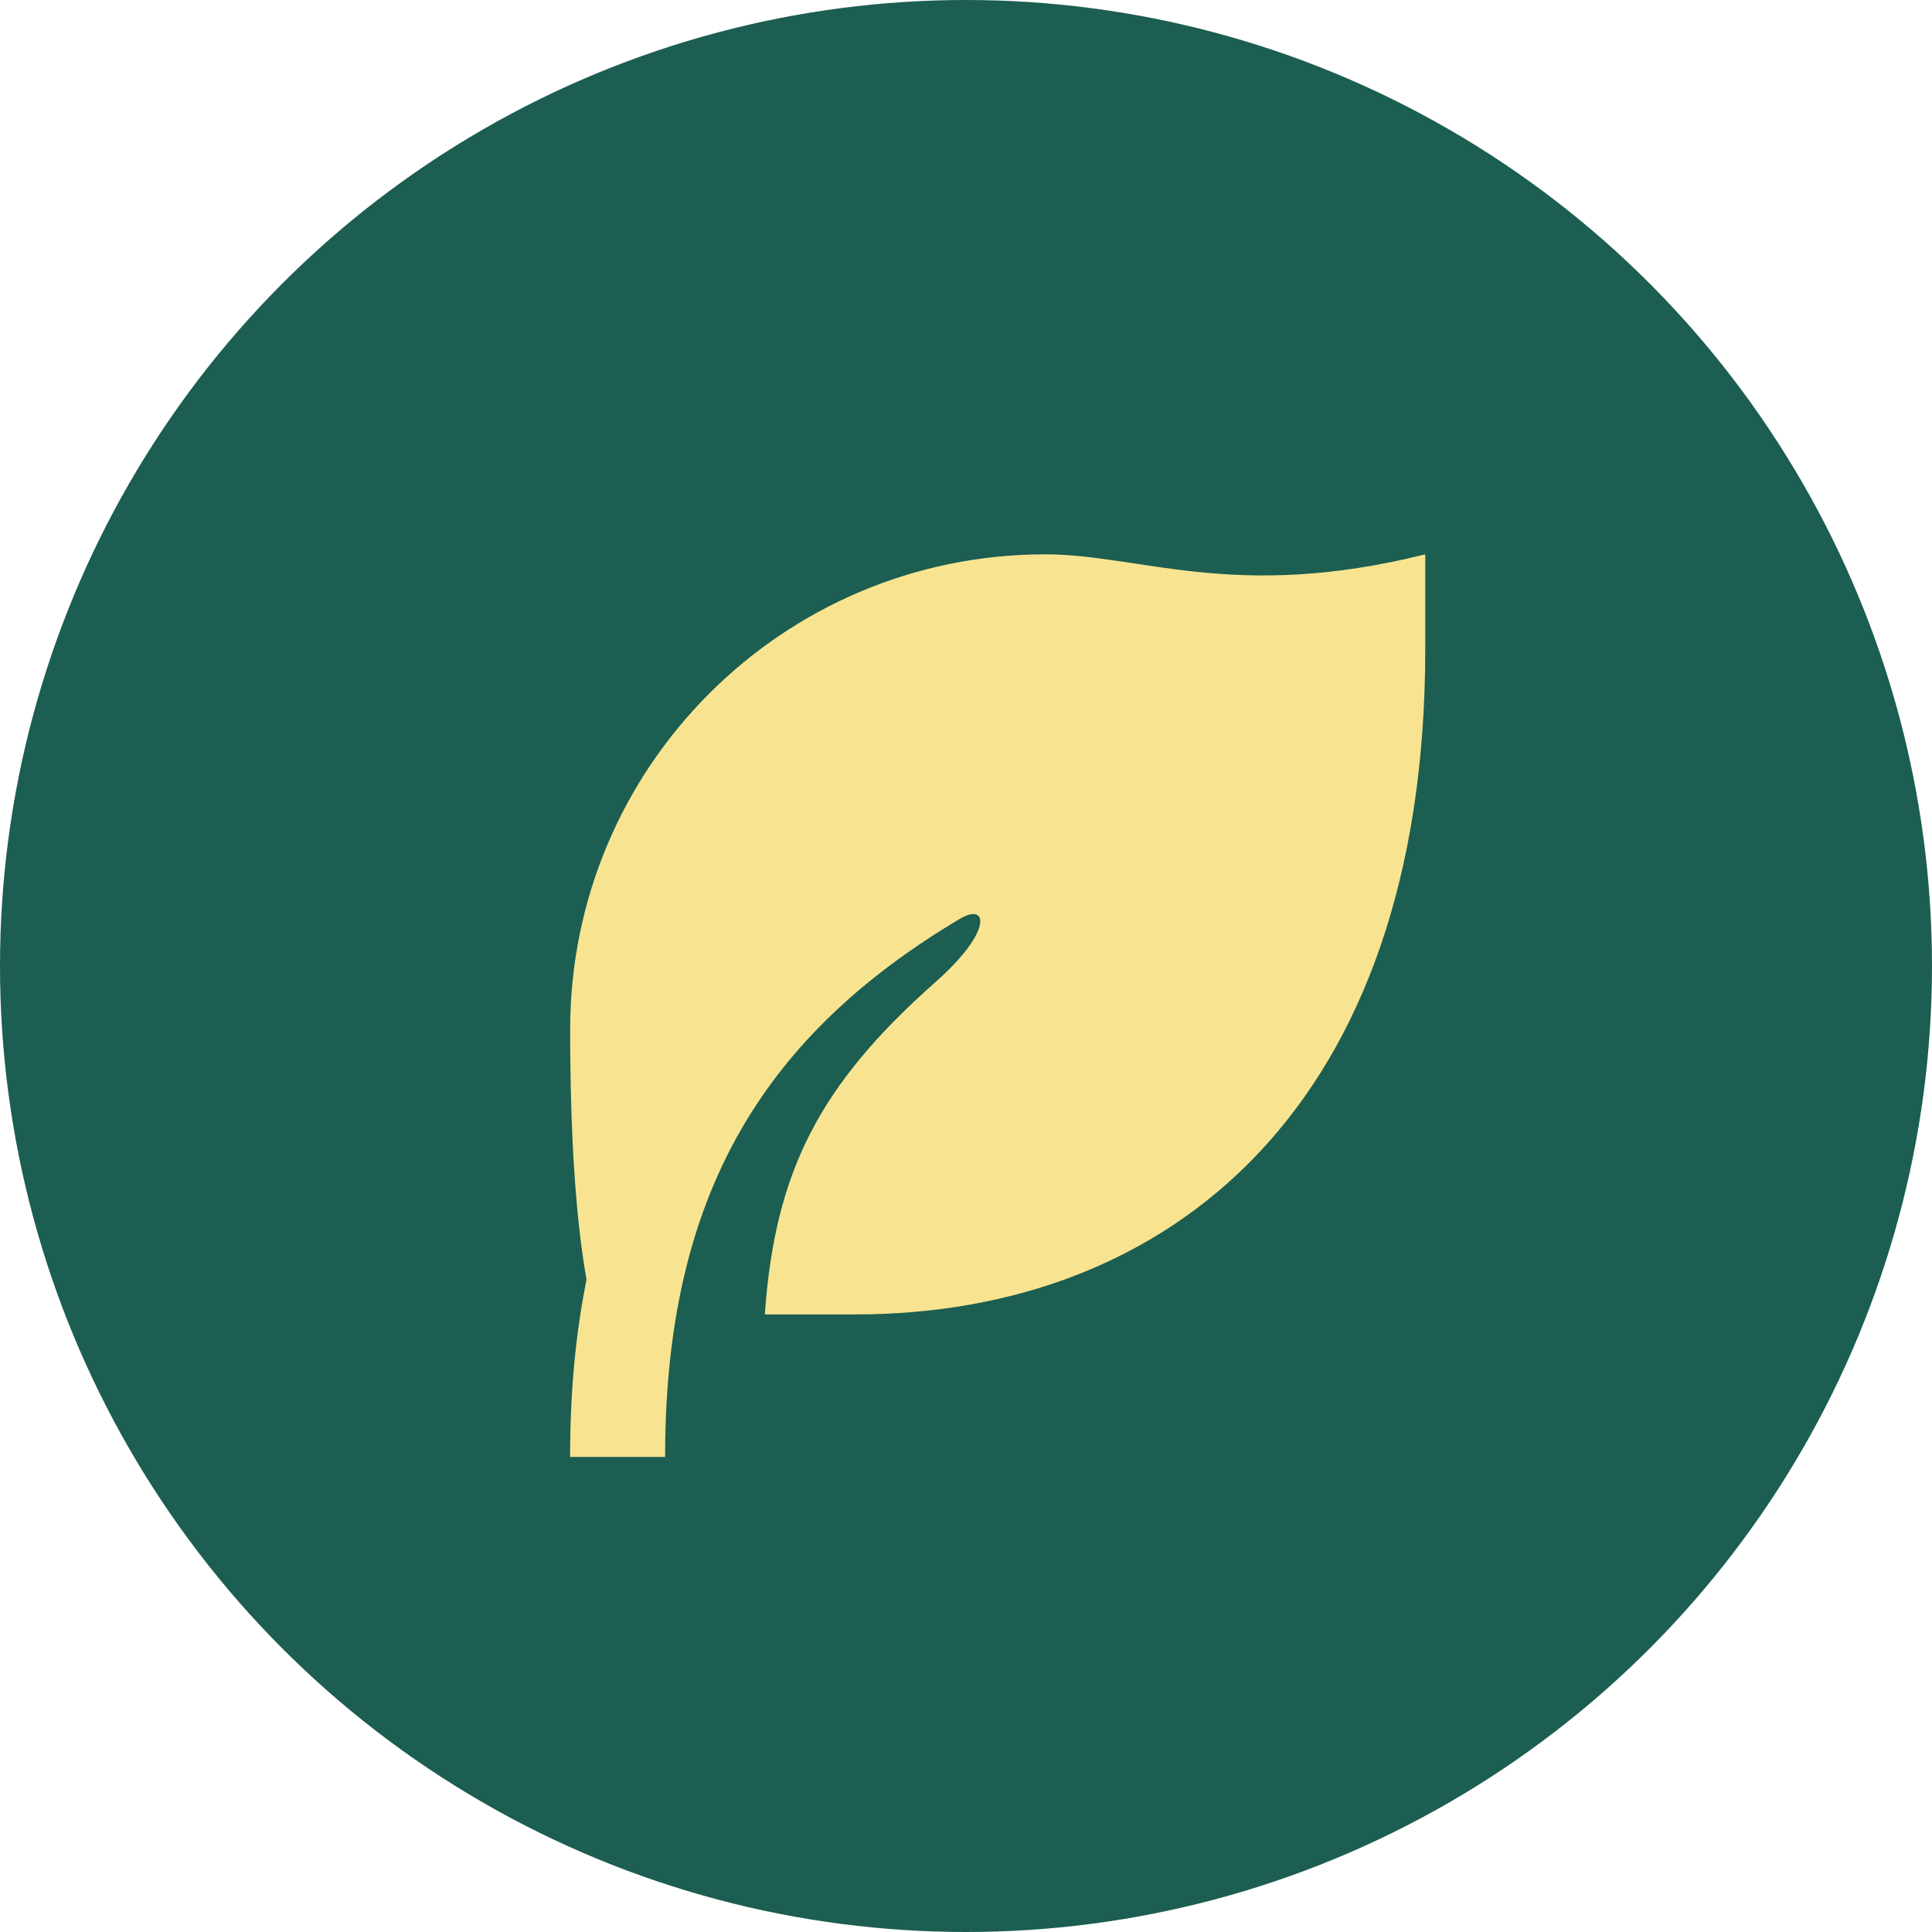 <svg width="61" height="61" viewBox="0 0 61 61" fill="none" xmlns="http://www.w3.org/2000/svg">
<circle cx="30.5" cy="30.5" r="30.5" fill="#1C5E51"/>
<path d="M45 17.502V20.502C45 34.941 36.941 41.501 27.001 41.501H24.148C24.466 36.983 25.873 34.248 29.545 31C31.351 29.402 31.198 28.48 30.308 29.009C24.183 32.654 21.139 37.58 21.004 45.445L21 46H18C18 43.956 18.174 42.101 18.519 40.403C18.175 38.462 18.003 35.828 18.002 32.501C18.002 24.217 24.717 17.502 33.001 17.502C36.001 17.502 39 19.002 45 17.502Z" fill="#F8E490"/>
</svg>
